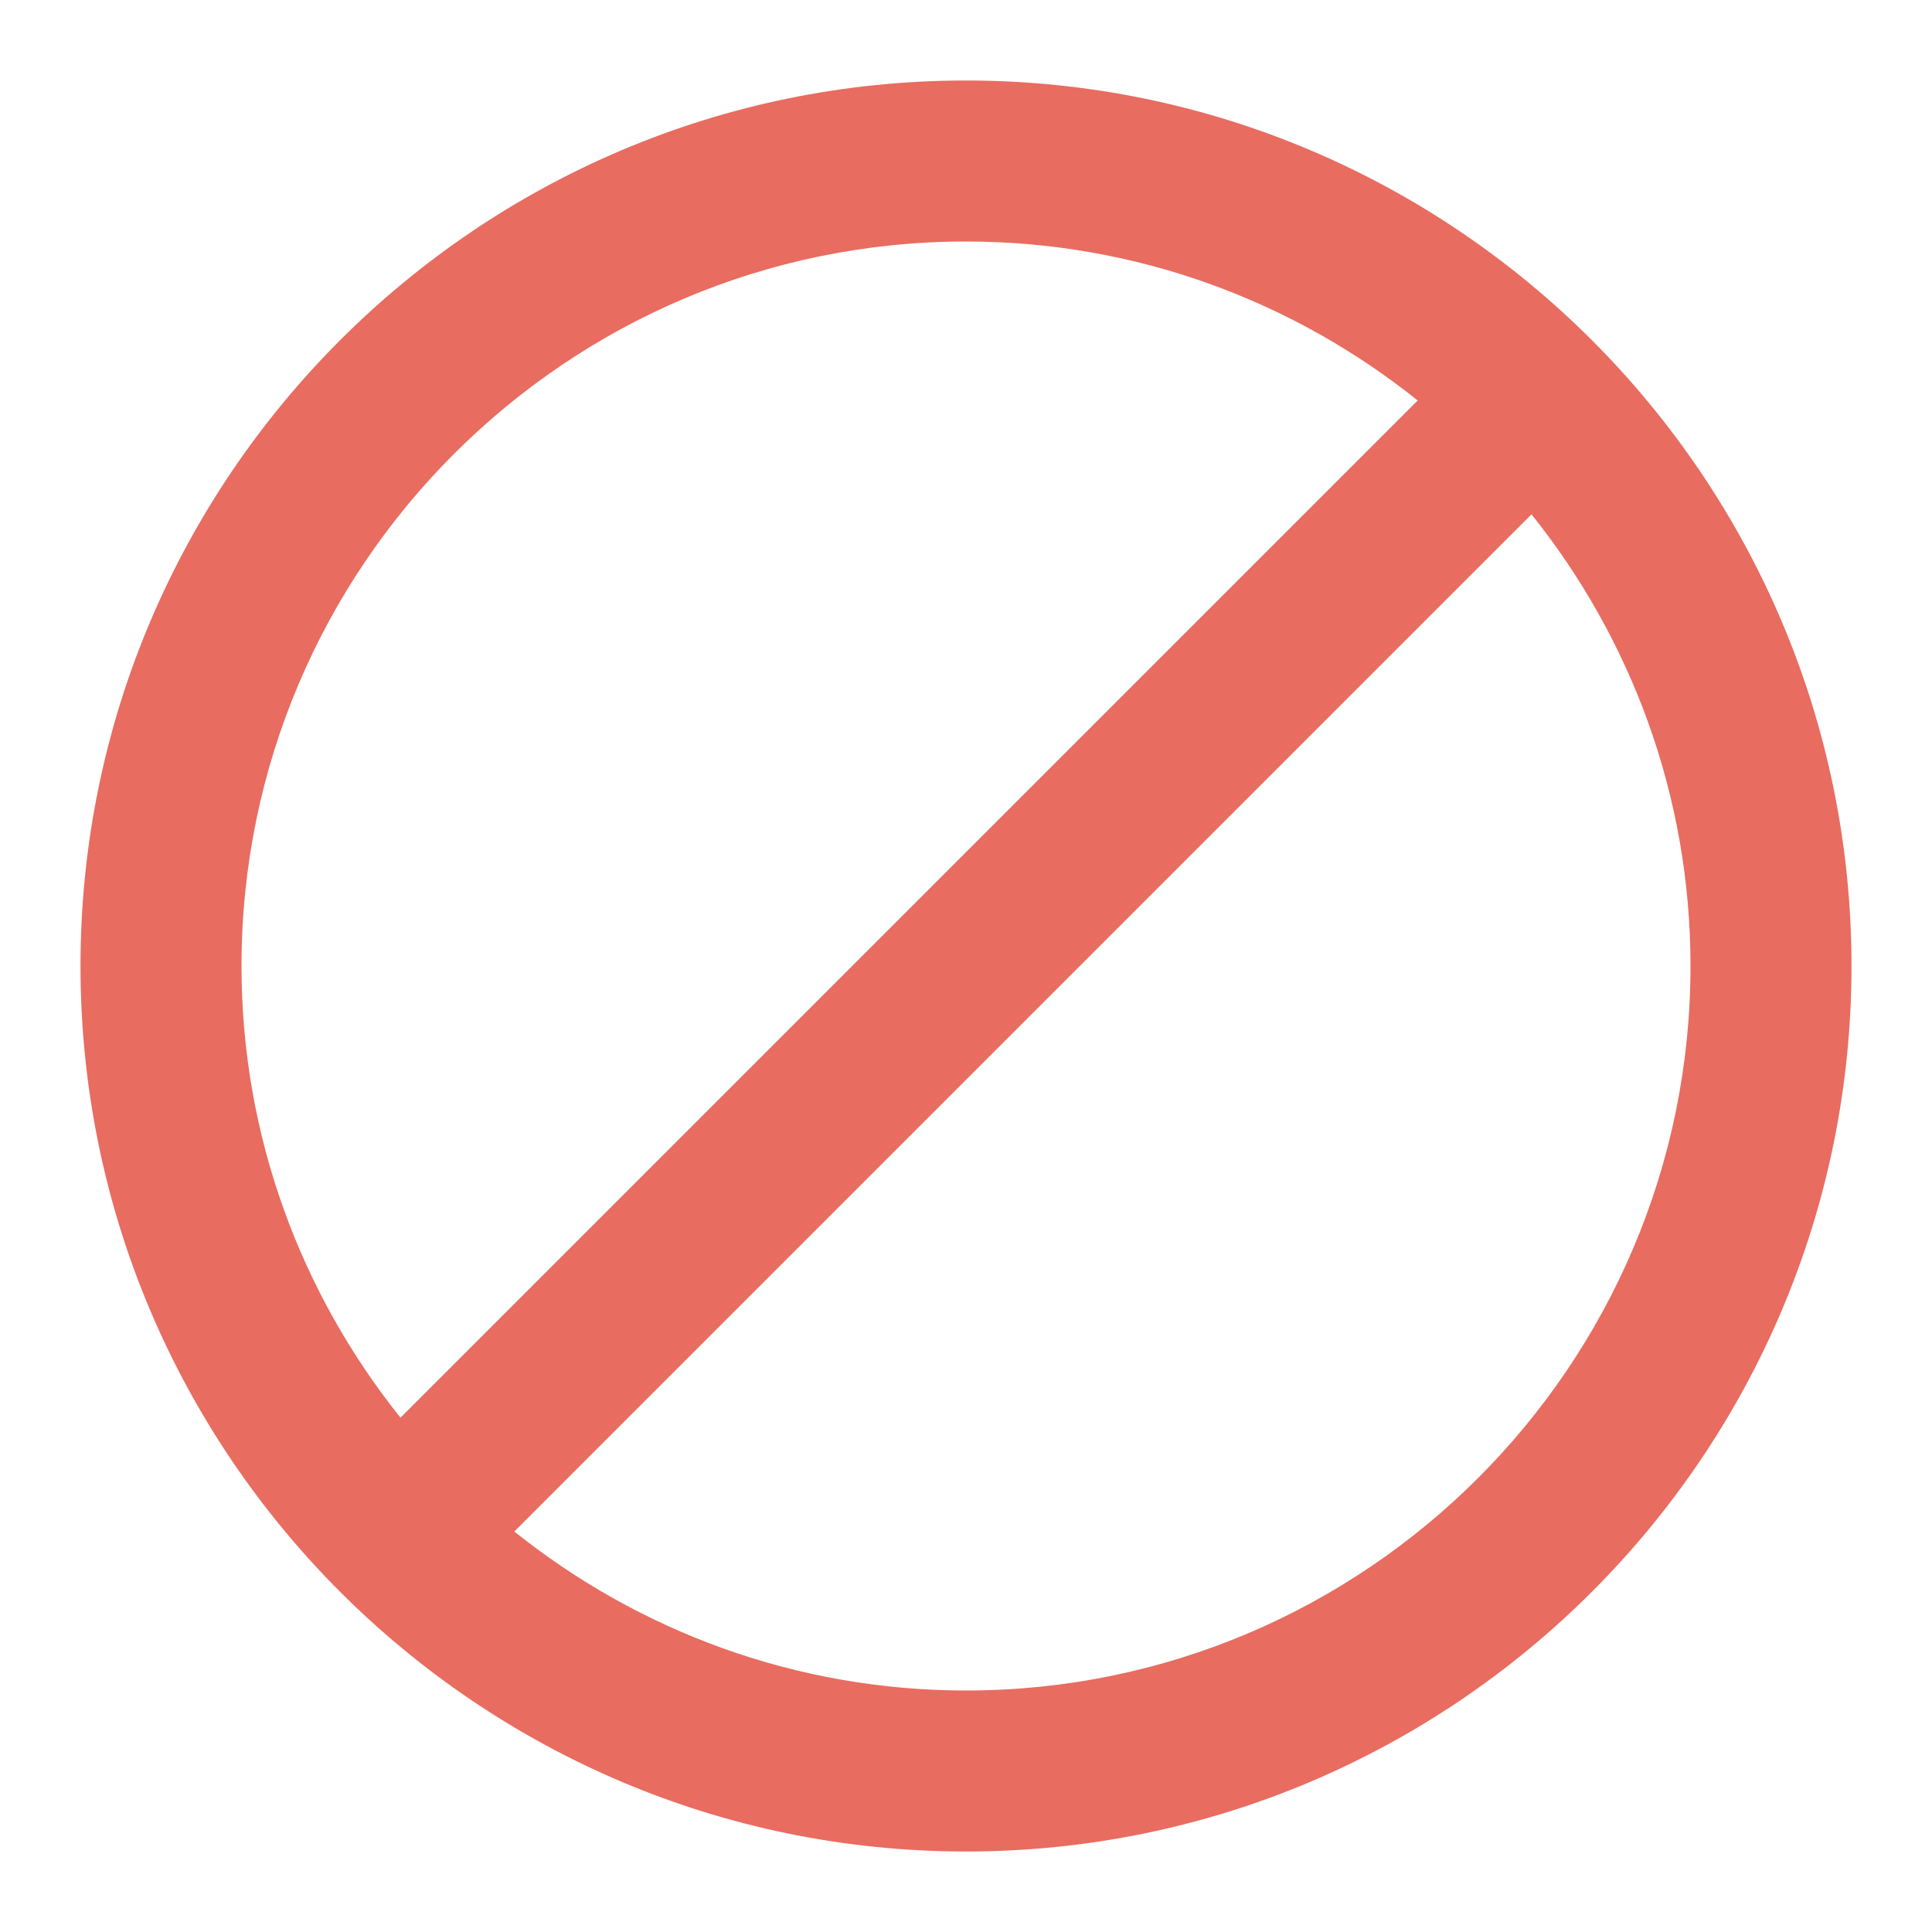 <svg xmlns="http://www.w3.org/2000/svg" viewBox="0 0 48 48" width="48" height="48"><g class="nc-icon-wrapper"><path fill="#E86C60" d="M24,2C11.869,2,2,11.869,2,24s9.869,22,22,22s22-9.869,22-22S36.131,2,24,2z M24,6 c4.243,0,8.141,1.485,11.222,3.95L9.95,35.222C7.485,32.141,6,28.243,6,24C6,14.075,14.075,6,24,6z M24,42c-4.243,0-8.141-1.485-11.222-3.95l25.272-25.272C40.515,15.859,42,19.757,42,24 C42,33.925,33.925,42,24,42z"></path></g></svg>